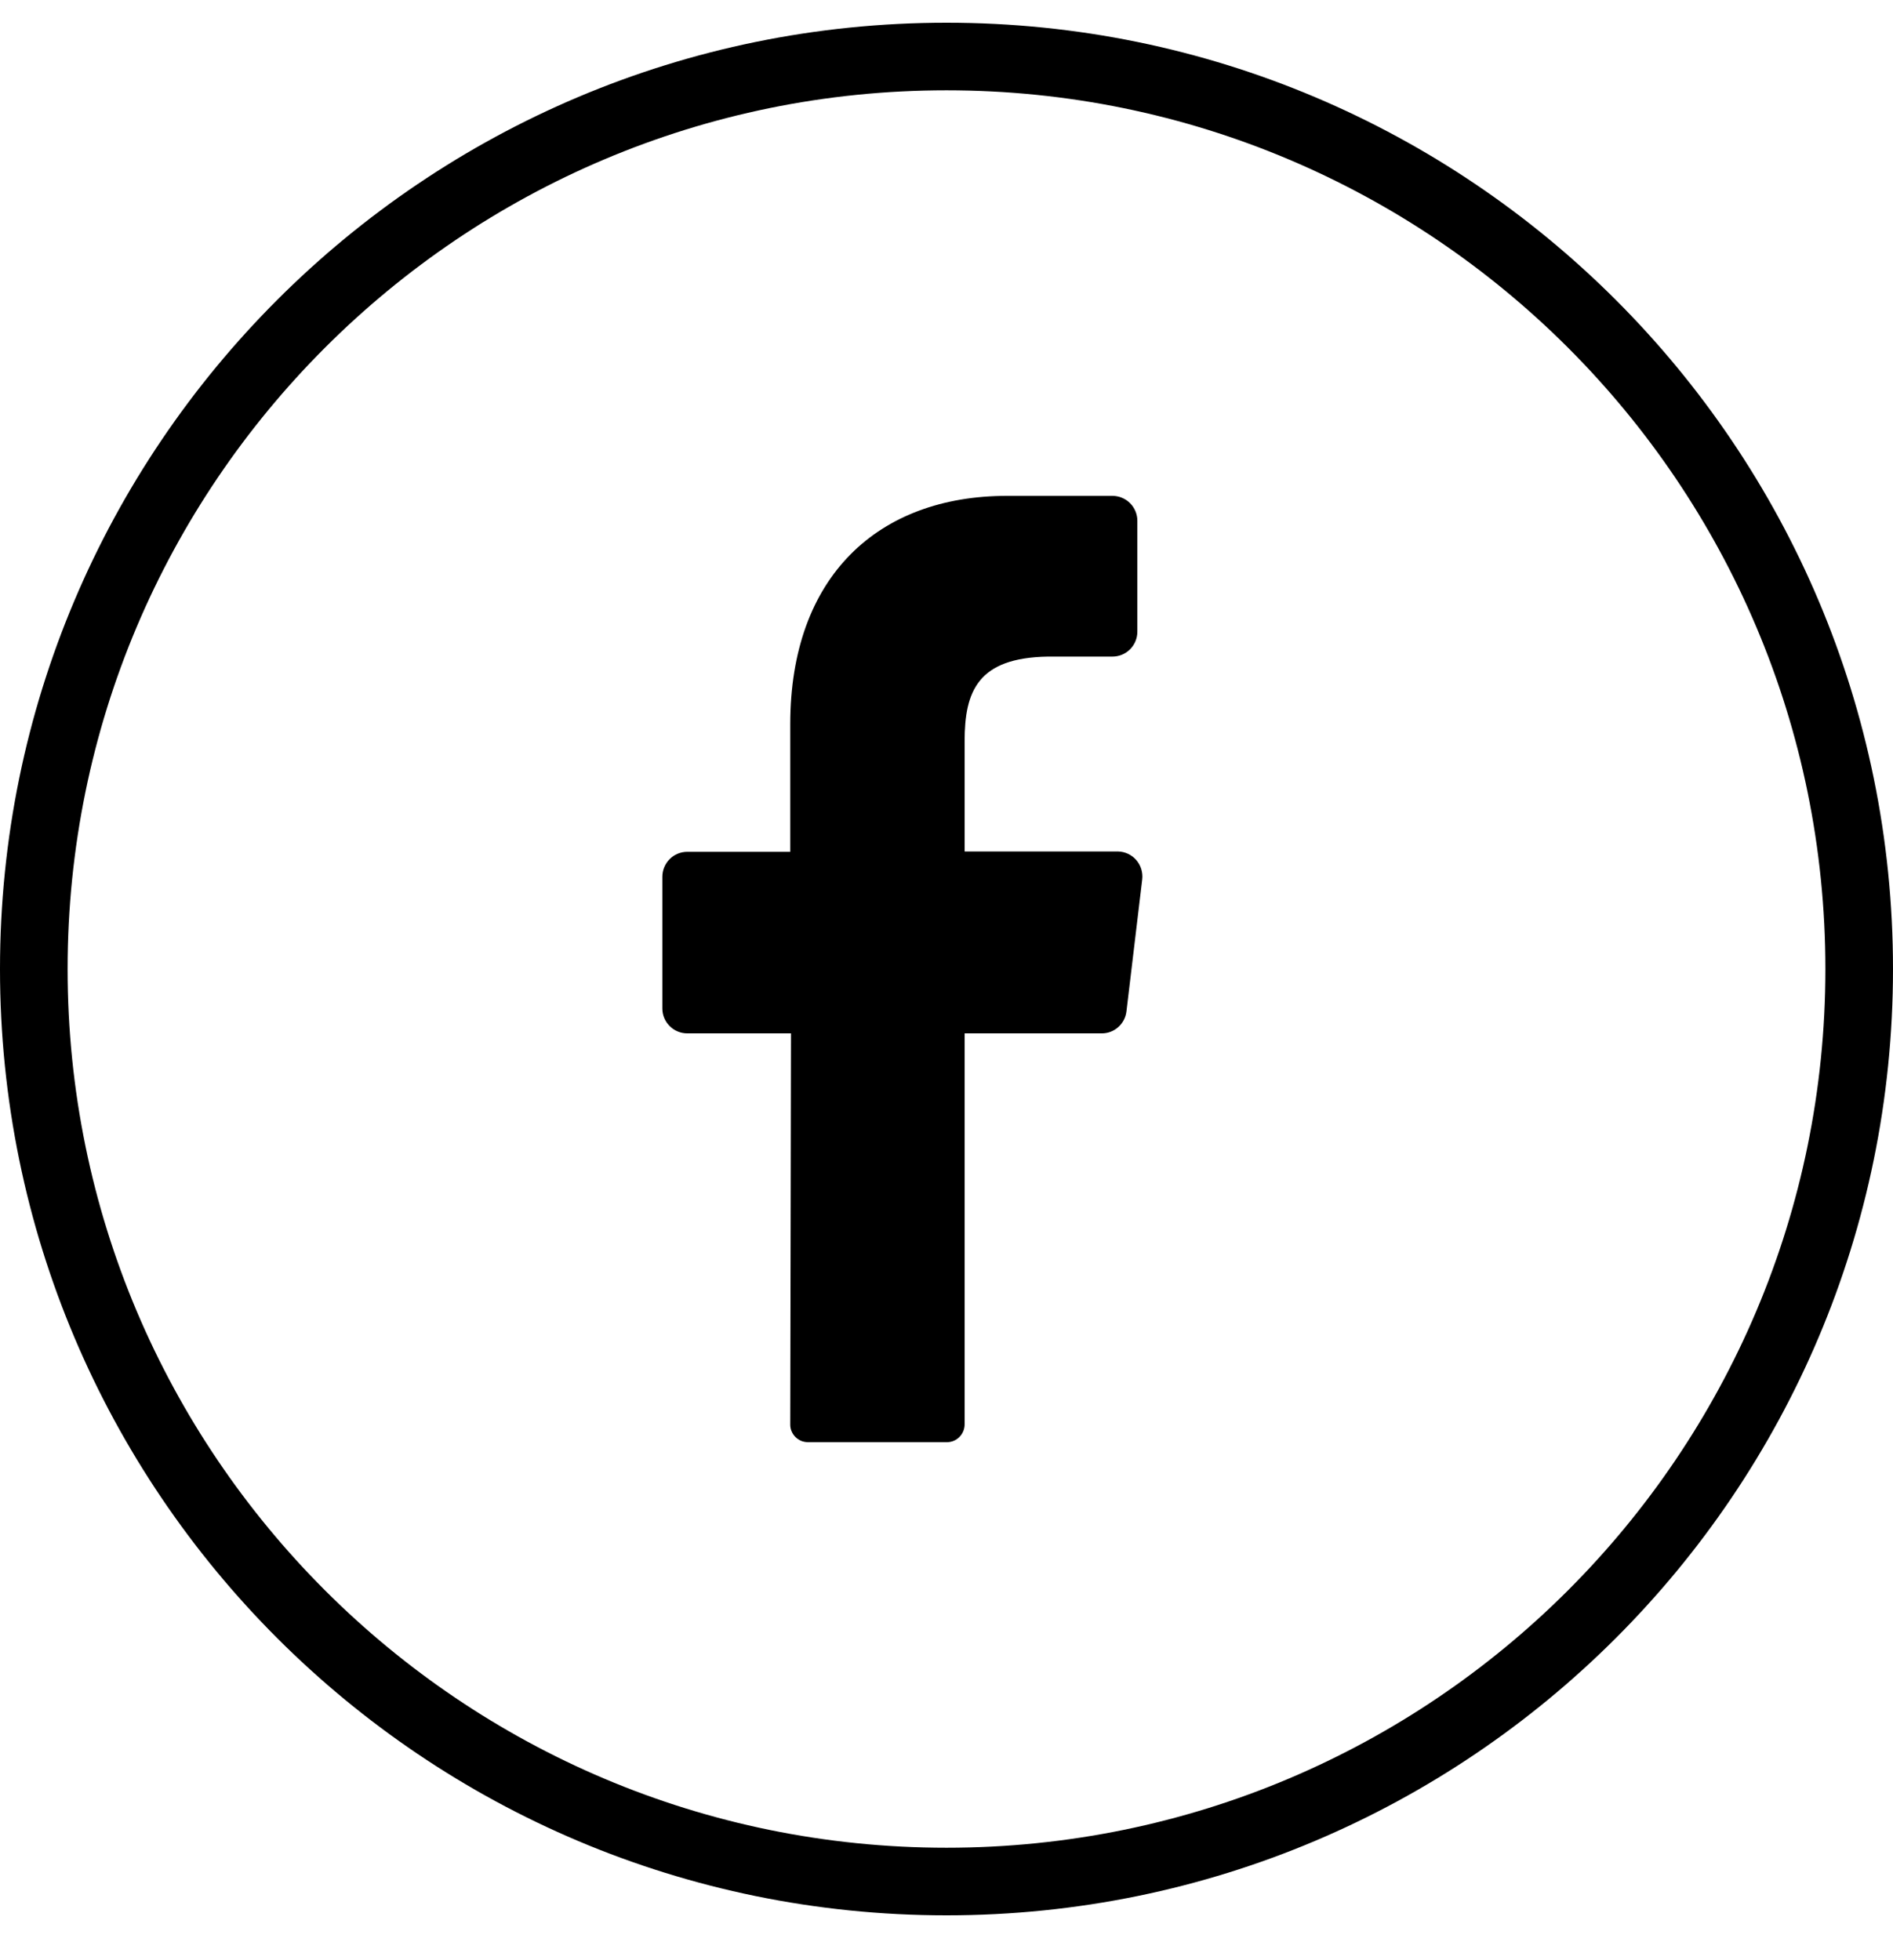 <svg width="28" height="29" viewBox="0 0 28 29" fill="none" xmlns="http://www.w3.org/2000/svg">
<path fill-rule="evenodd" clip-rule="evenodd" d="M14 27.336C6.82 27.336 1 21.516 1 14.336C1 7.156 6.82 1.336 14 1.336C21.18 1.336 27 7.156 27 14.336C27 21.516 21.18 27.336 14 27.336ZM0 14.336C0 6.604 6.268 0.336 14 0.336C21.732 0.336 28 6.604 28 14.336C28 22.068 21.732 28.336 14 28.336C6.268 28.336 0 22.068 0 14.336ZM16.662 14.96L16.895 13.01C16.901 12.959 16.896 12.907 16.881 12.858C16.866 12.809 16.841 12.763 16.807 12.724C16.774 12.685 16.732 12.654 16.686 12.632C16.639 12.61 16.588 12.598 16.537 12.597H14.268V10.967C14.268 10.226 14.463 9.731 15.498 9.714H16.454C16.552 9.714 16.646 9.675 16.715 9.606C16.784 9.537 16.823 9.443 16.823 9.346V7.704C16.823 7.607 16.784 7.513 16.715 7.444C16.646 7.375 16.552 7.336 16.454 7.336H14.894C12.991 7.336 11.689 8.526 11.689 10.713V12.602H10.165C10.068 12.602 9.974 12.641 9.905 12.71C9.836 12.78 9.797 12.873 9.797 12.971V14.92C9.797 15.018 9.836 15.111 9.905 15.18C9.974 15.249 10.068 15.288 10.165 15.288H11.7L11.689 21.071C11.688 21.105 11.694 21.139 11.707 21.171C11.72 21.203 11.739 21.232 11.763 21.257C11.787 21.281 11.815 21.301 11.847 21.315C11.878 21.328 11.912 21.335 11.947 21.336H14.01C14.079 21.335 14.145 21.307 14.193 21.257C14.241 21.208 14.268 21.142 14.268 21.073V15.288H16.294C16.385 15.289 16.473 15.256 16.541 15.195C16.609 15.134 16.652 15.051 16.662 14.96Z" fill="#000000"/>
</svg>
